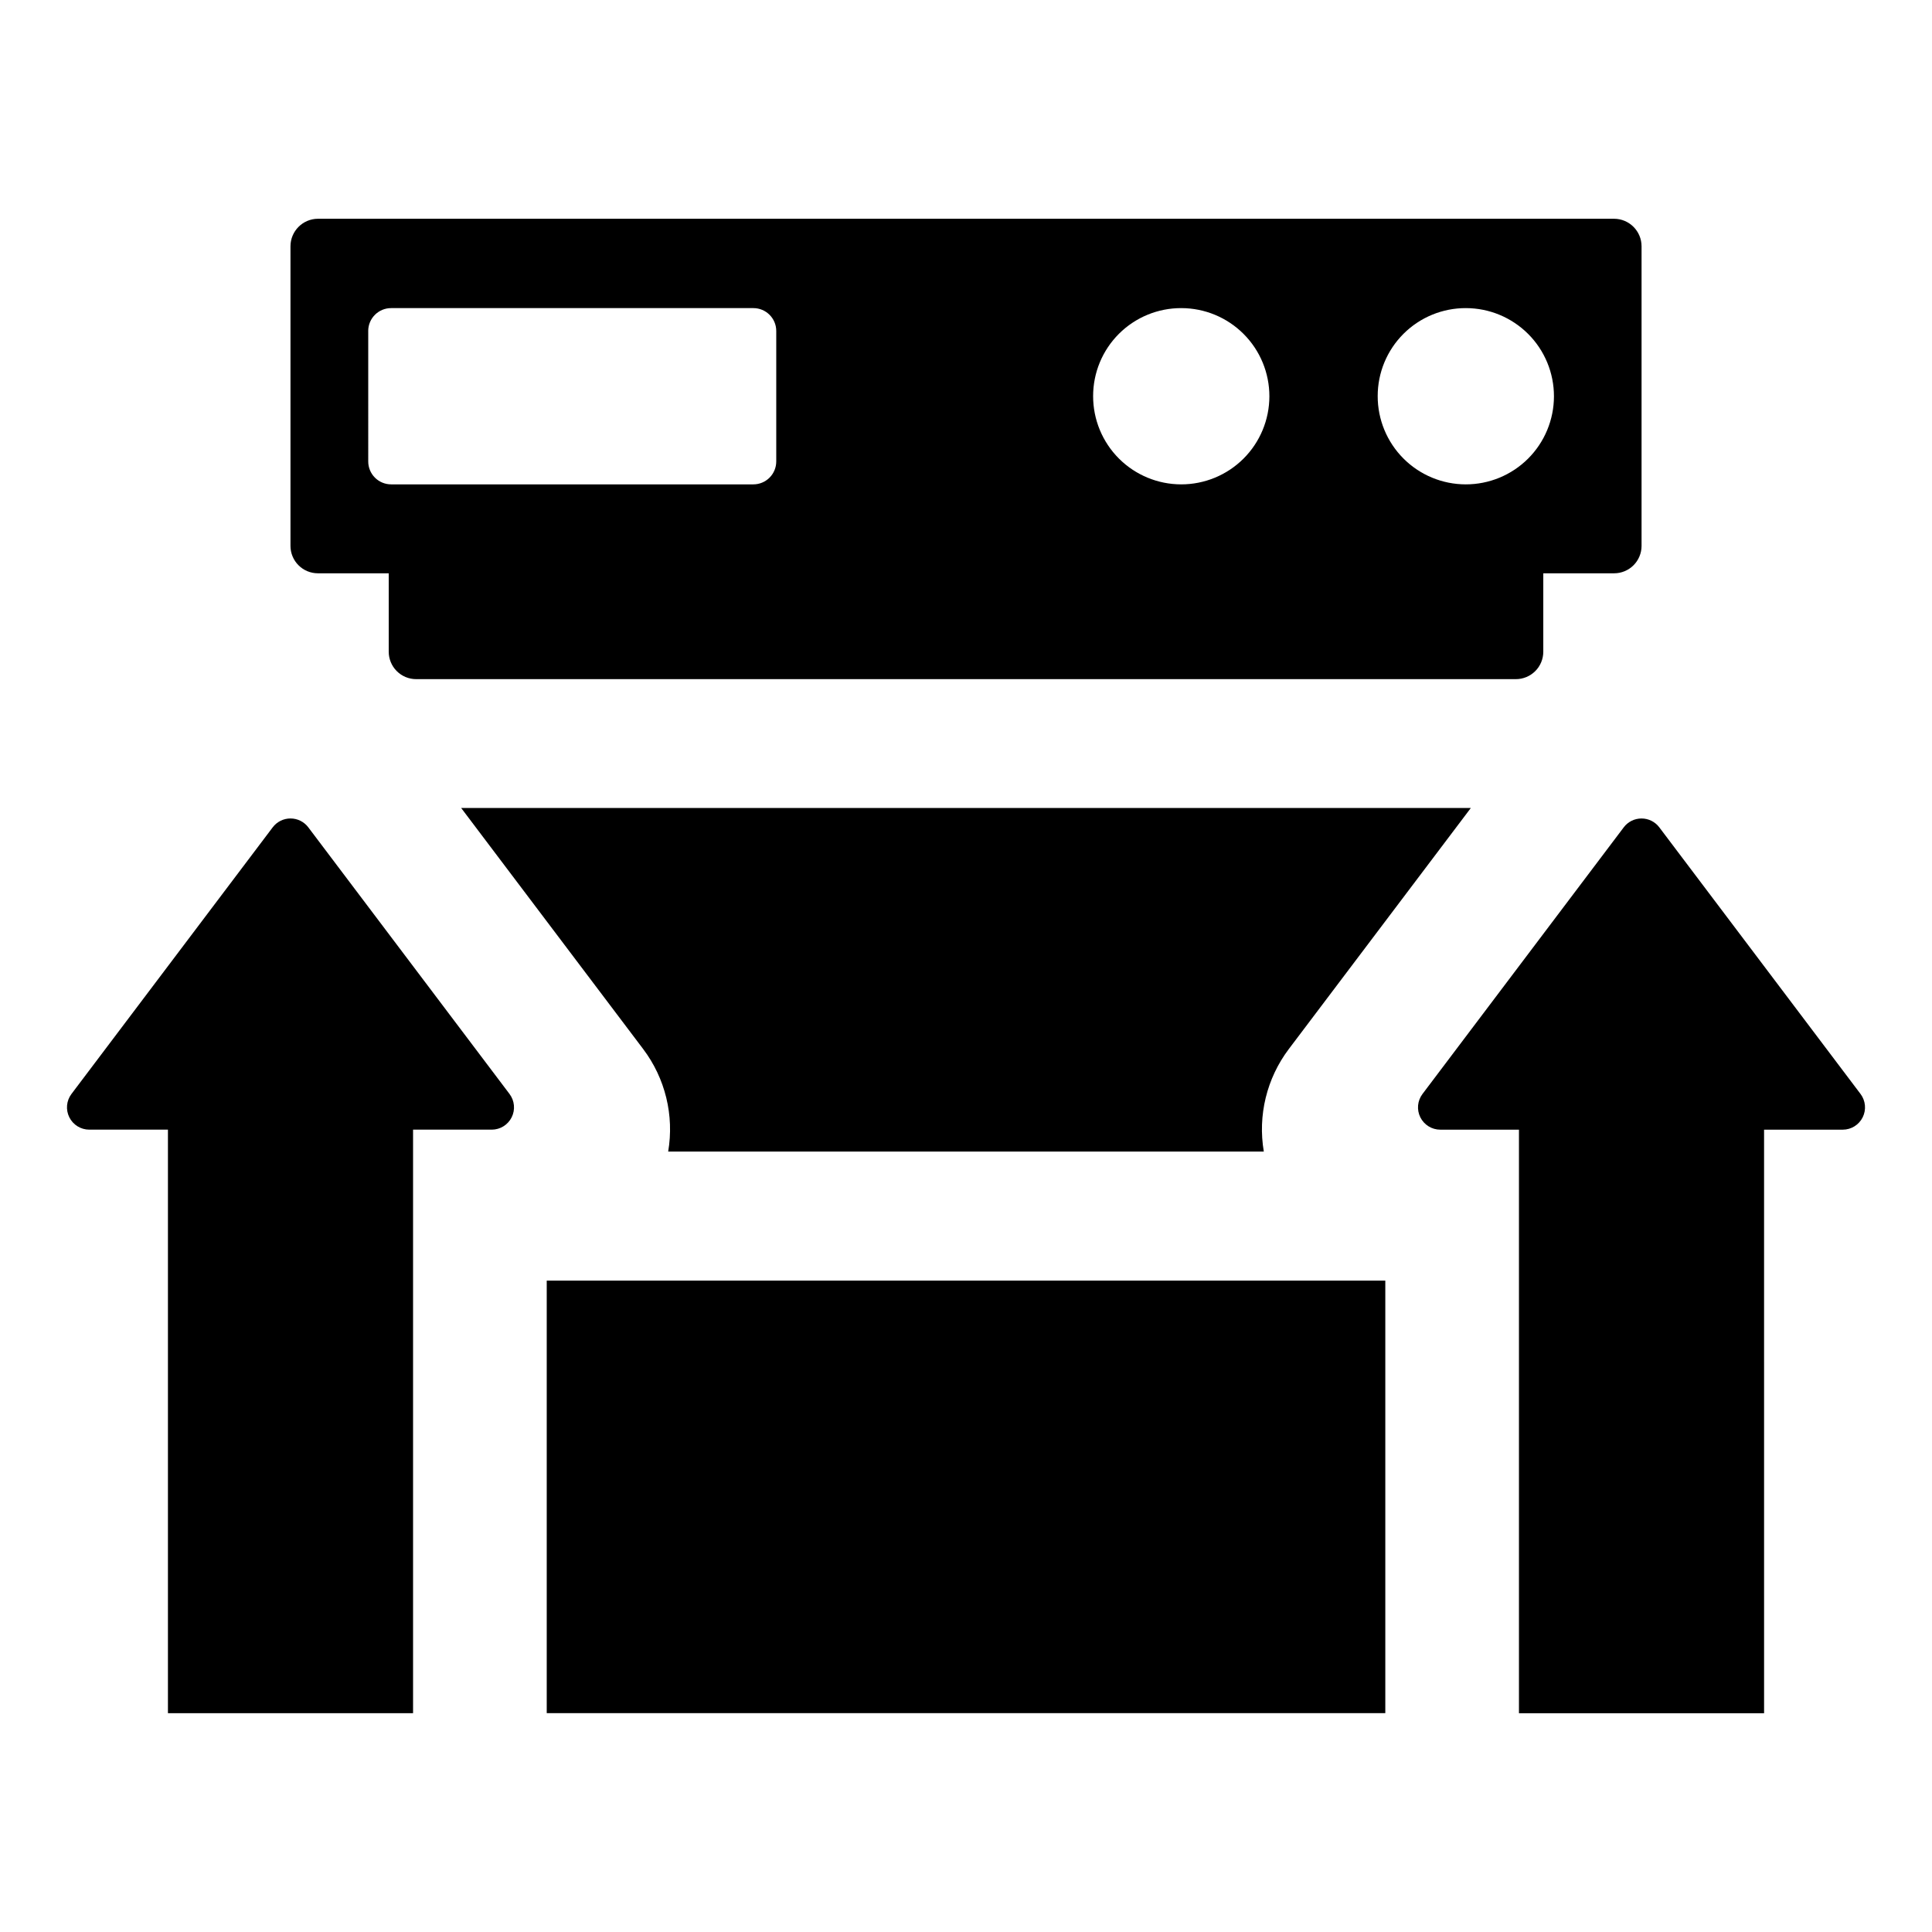 <?xml version="1.0" encoding="UTF-8"?>
<!-- Uploaded to: SVG Repo, www.svgrepo.com, Generator: SVG Repo Mixer Tools -->
<svg fill="#000000" width="800px" height="800px" version="1.1" viewBox="144 144 512 512" xmlns="http://www.w3.org/2000/svg">
 <g>
  <path d="m533.79 358.12h-267.58l48.246 63.898c5.852 7.758 8.242 17.586 6.617 27.164h157.85c-1.625-9.578 0.766-19.406 6.617-27.164z"/>
  <path d="m228.24 295.93h18.777v20.789-0.004c0 1.926 0.766 3.777 2.129 5.137 1.363 1.363 3.211 2.129 5.137 2.129h291.44c1.926 0 3.773-0.766 5.137-2.129 1.363-1.359 2.129-3.211 2.129-5.137v-20.785h18.777c1.926 0 3.777-0.766 5.137-2.129 1.363-1.363 2.129-3.211 2.129-5.137v-79.371c0.008-4.023-3.242-7.297-7.266-7.32h-343.52c-4.023 0.023-7.273 3.297-7.266 7.32v79.371c0 1.926 0.766 3.777 2.129 5.137 1.359 1.363 3.211 2.129 5.137 2.129zm304.25-70.277c6.191 0.008 12.129 2.477 16.504 6.863 4.375 4.383 6.828 10.328 6.82 16.523-0.008 6.191-2.477 12.133-6.859 16.504-4.387 4.375-10.332 6.828-16.527 6.82-6.191-0.008-12.129-2.473-16.504-6.859-4.375-4.387-6.828-10.332-6.82-16.523-0.008-6.199 2.457-12.148 6.844-16.523 4.391-4.379 10.344-6.828 16.543-6.805zm-75.414 0c6.191 0.008 12.133 2.477 16.504 6.863 4.375 4.383 6.828 10.328 6.82 16.523-0.008 6.195-2.477 12.133-6.859 16.504-4.387 4.375-10.332 6.828-16.527 6.82-6.191-0.008-12.129-2.477-16.504-6.859-4.375-4.387-6.828-10.332-6.82-16.523-0.008-6.199 2.457-12.148 6.844-16.523 4.391-4.379 10.344-6.828 16.543-6.805zm-215.49 6.023h-0.004c0.023-3.34 2.742-6.035 6.086-6.023h95.965c3.34-0.012 6.062 2.684 6.082 6.023v34.605c0 1.613-0.637 3.164-1.781 4.305-1.141 1.141-2.688 1.781-4.301 1.777h-95.965c-1.613 0.004-3.164-0.637-4.305-1.777s-1.781-2.691-1.777-4.305z"/>
  <path d="m288.89 483.38h222.23v114.62h-222.23z"/>
  <path d="m225.7 363.25c-1.117-1.48-2.863-2.348-4.715-2.348-1.852 0-3.598 0.867-4.715 2.348l-53.328 70.656c-1.348 1.789-1.57 4.188-0.57 6.191 0.996 2.004 3.047 3.273 5.285 3.273h20.848v154.65h64.961v-154.65h20.848c2.238 0 4.285-1.27 5.285-3.273s0.777-4.402-0.574-6.191z"/>
  <path d="m637.06 433.91-53.328-70.656c-1.117-1.48-2.859-2.348-4.715-2.348-1.852 0-3.598 0.867-4.711 2.348l-53.328 70.656c-1.352 1.789-1.57 4.188-0.574 6.191 1 2.004 3.047 3.273 5.289 3.273h20.848v154.65h64.961l-0.004-154.65h20.848c2.242 0 4.289-1.27 5.285-3.273 1-2.004 0.777-4.402-0.57-6.191z"/>
 </g>
</svg>